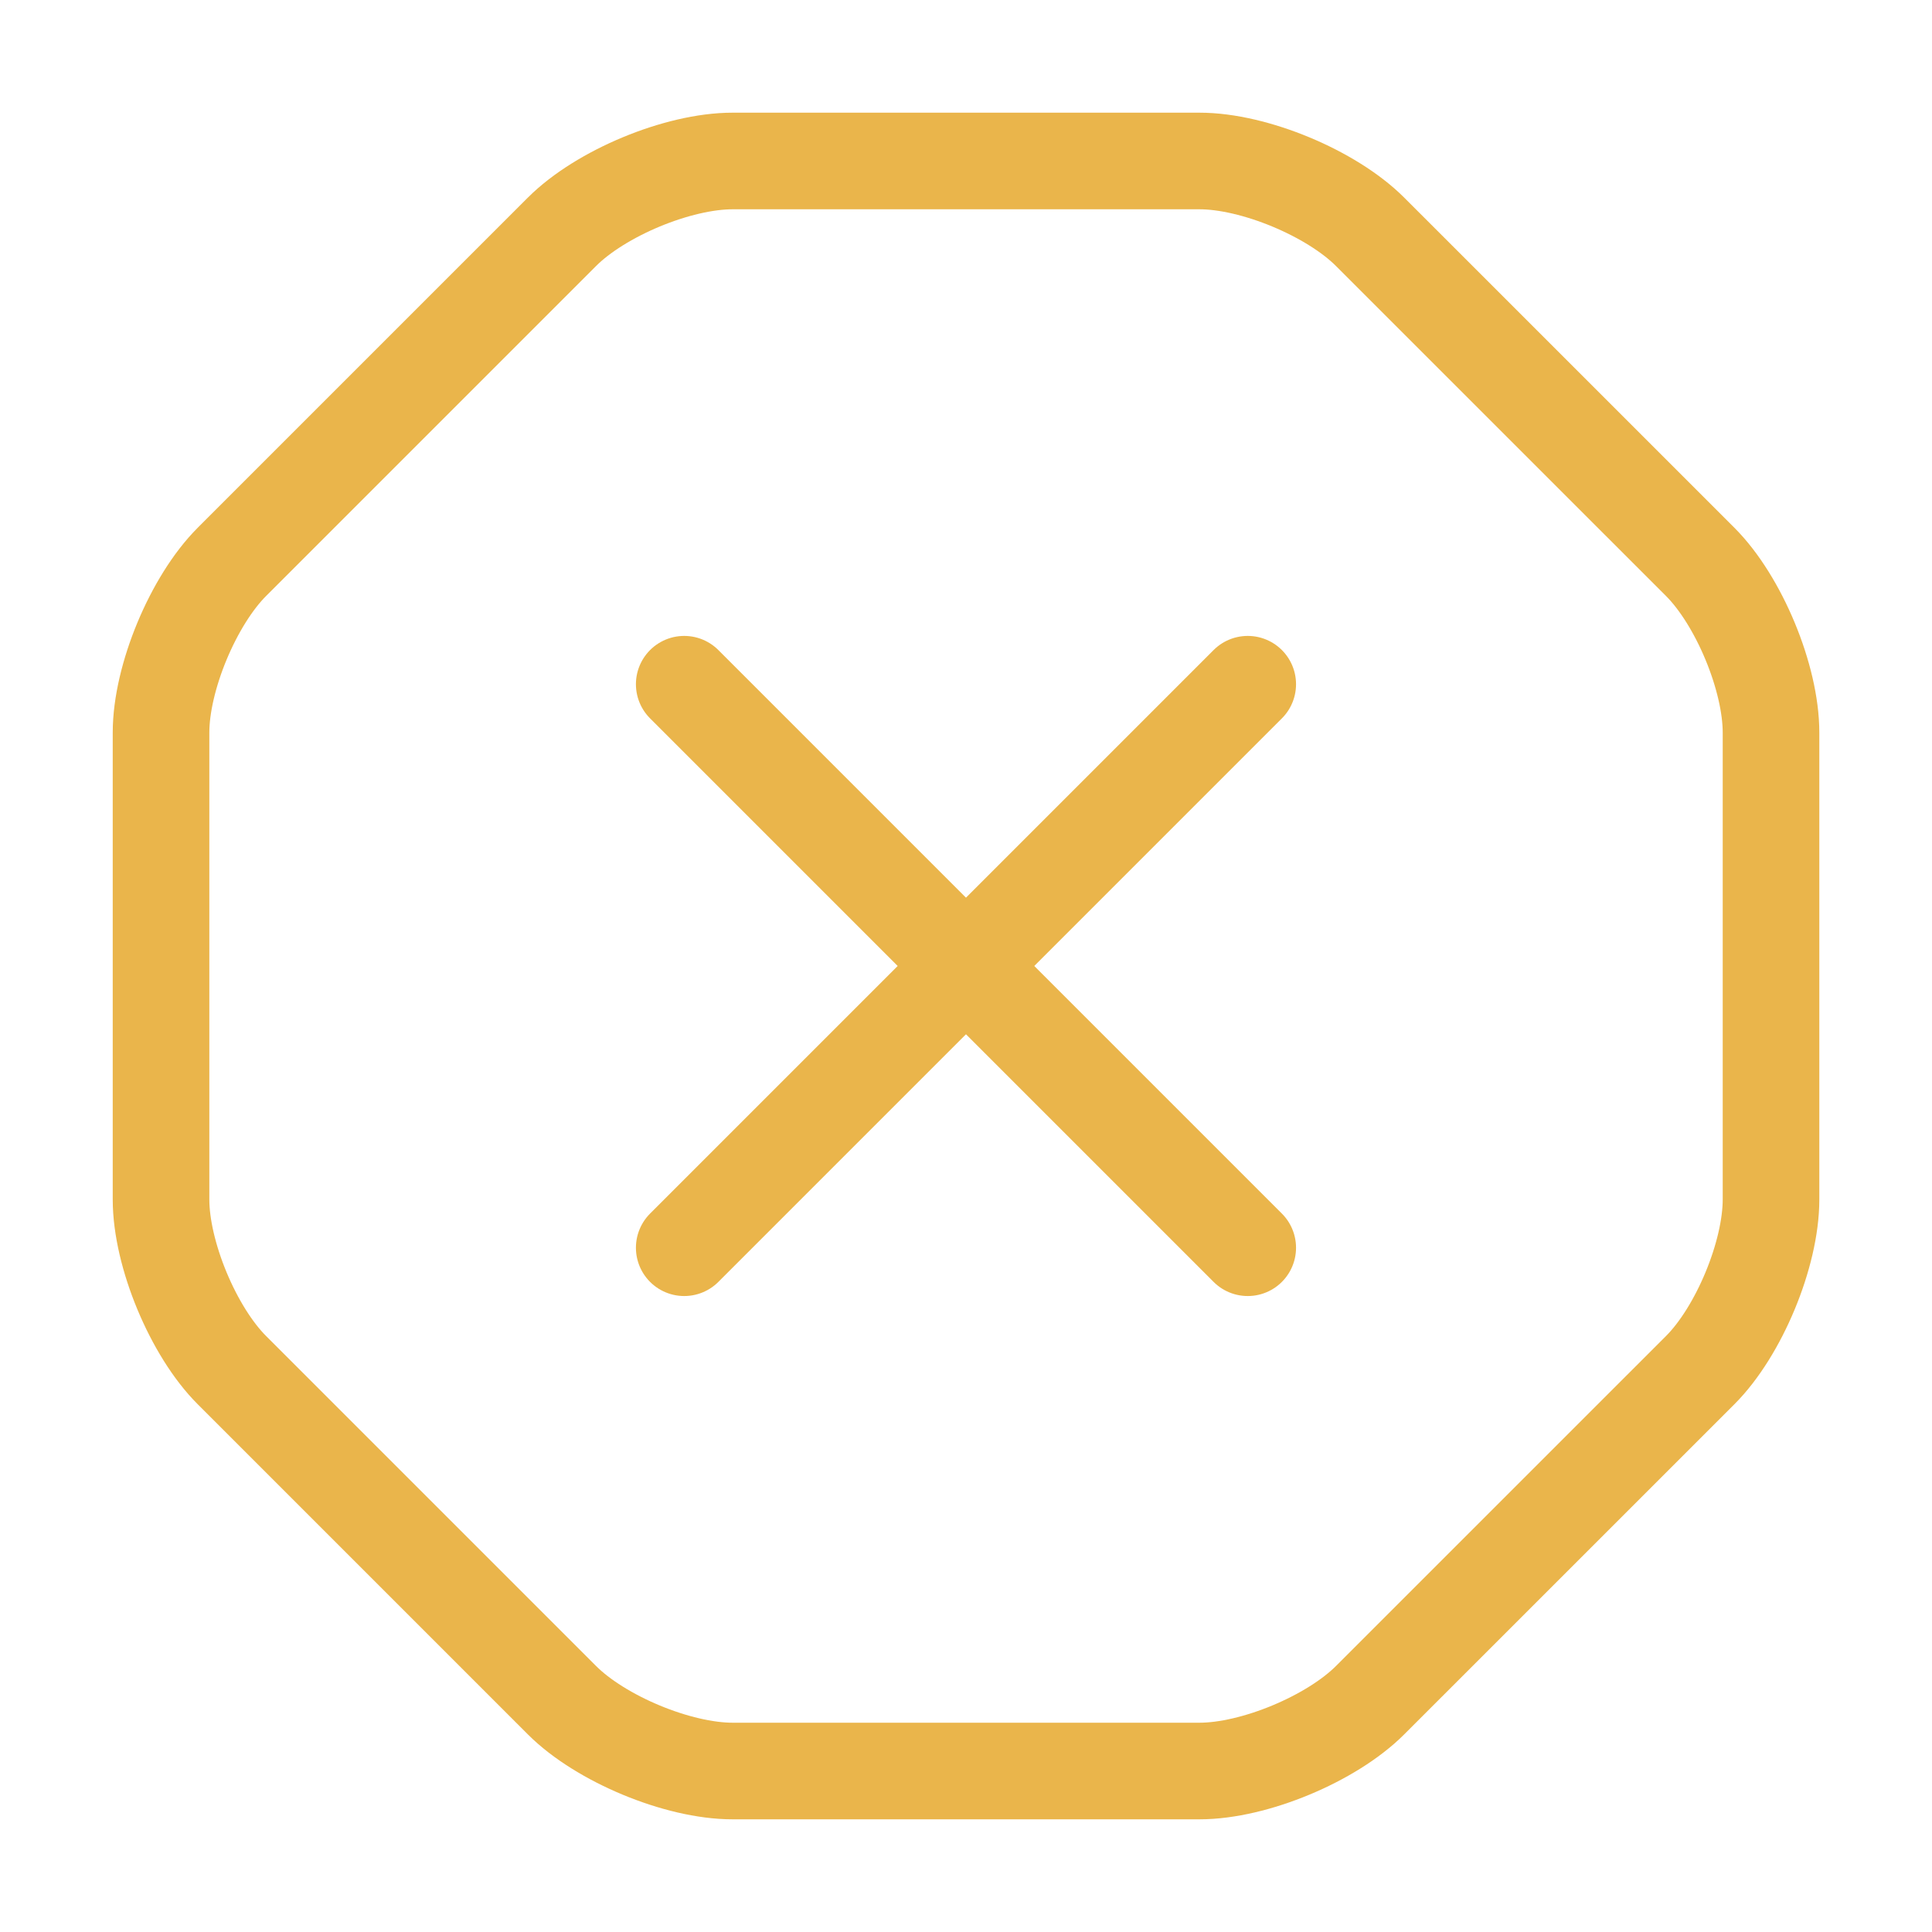 <?xml version="1.0" encoding="UTF-8"?> <svg xmlns="http://www.w3.org/2000/svg" width="40" height="40" viewBox="0 0 40 40" fill="none"> <path d="M24.834 3.333H15.167C14.034 3.333 12.434 4 11.634 4.8L4.801 11.633C4.001 12.434 3.334 14.034 3.334 15.167V24.834C3.334 25.967 4.001 27.567 4.801 28.367L11.634 35.2C12.434 36 14.034 36.667 15.167 36.667H24.834C25.967 36.667 27.567 36 28.367 35.2L35.201 28.367C36.001 27.567 36.667 25.967 36.667 24.834V15.167C36.667 14.034 36.001 12.434 35.201 11.633L28.367 4.8C27.567 4 25.967 3.333 24.834 3.333Z" stroke="#EAB54B" stroke-width="2" stroke-linecap="round" stroke-linejoin="round"></path> <path d="M14.166 25.833L25.833 14.166" stroke="#EAB54B" stroke-width="2" stroke-linecap="round" stroke-linejoin="round"></path> <path d="M25.833 25.833L14.166 14.166" stroke="#EAB54B" stroke-width="2" stroke-linecap="round" stroke-linejoin="round"></path> </svg> 